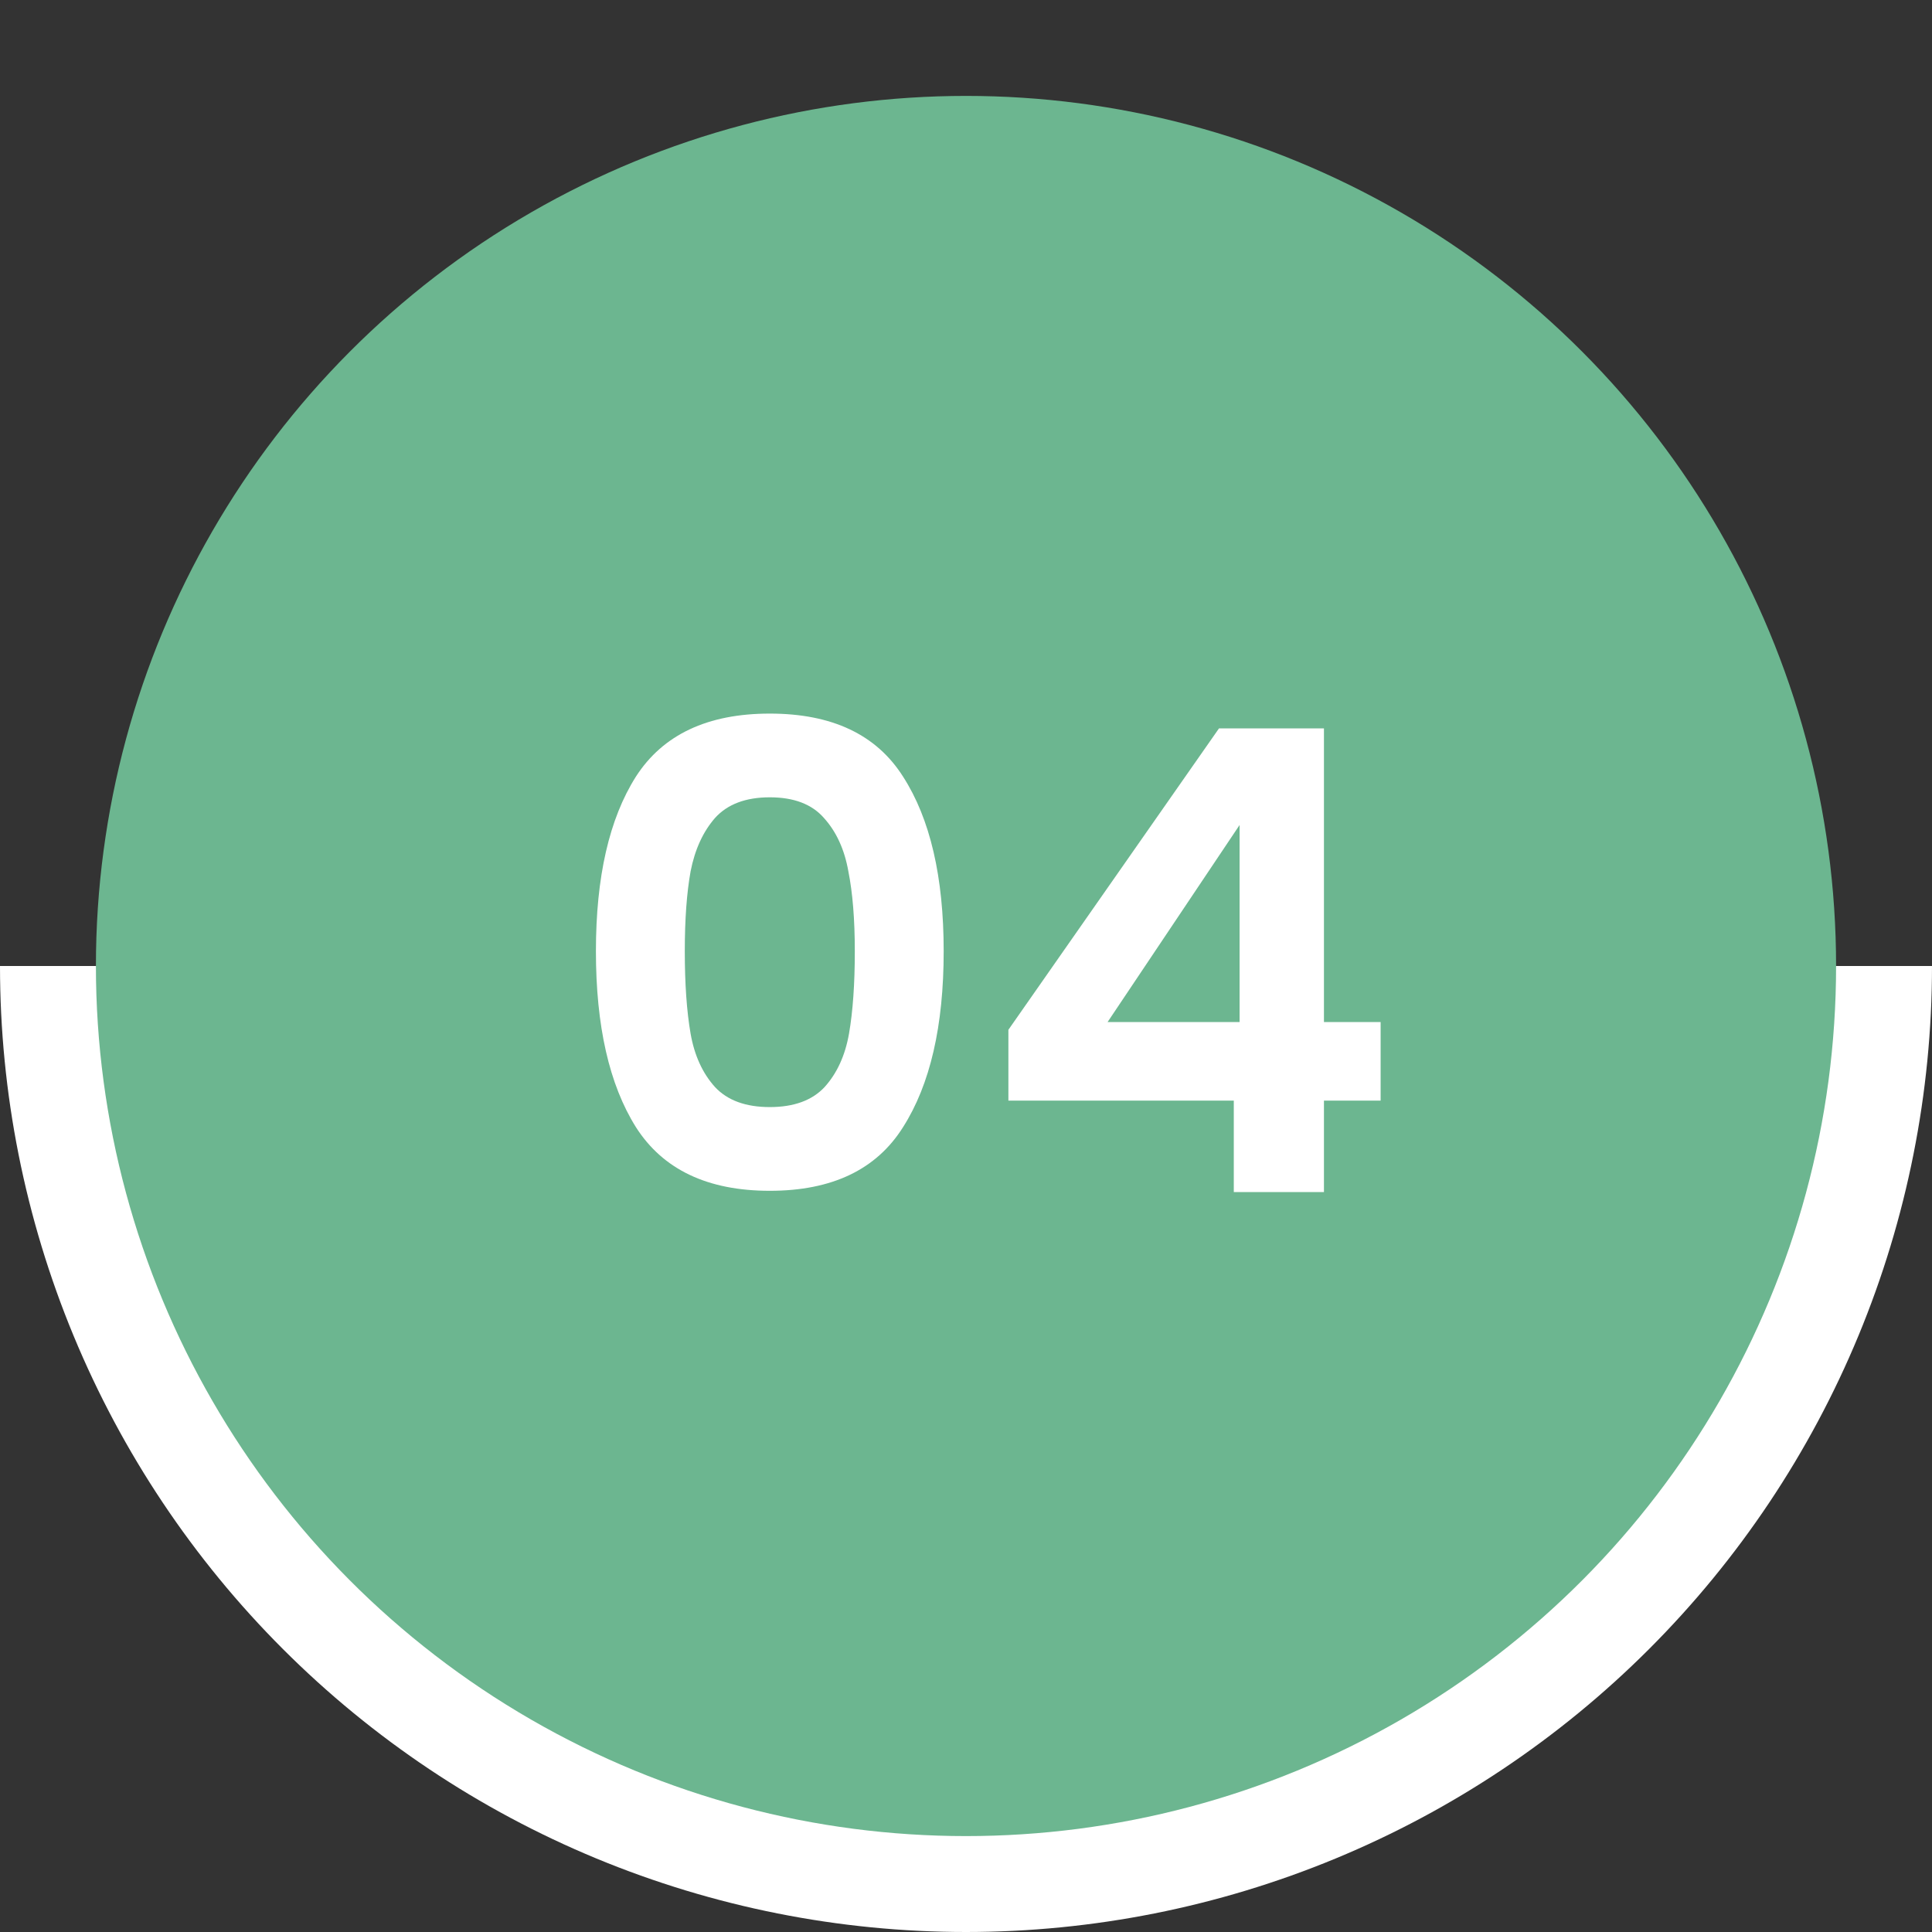 <svg xmlns="http://www.w3.org/2000/svg" width="141" height="141" viewBox="0 0 141 141" fill="none"><rect x="0" y="0" width="141" height="141" fill="#333333" stroke="none"/><path d="M-6.16331e-06 70.5C-5.35393e-06 79.758 1.824 88.926 5.367 97.479C8.909 106.033 14.102 113.805 20.649 120.351C27.195 126.898 34.967 132.091 43.521 135.634C52.074 139.176 61.242 141 70.5 141C79.758 141 88.926 139.176 97.479 135.634C106.033 132.091 113.804 126.898 120.351 120.351C126.898 113.804 132.091 106.033 135.634 97.479C139.176 88.926 141 79.758 141 70.5L70.5 70.5L-6.16331e-06 70.5Z" fill="white"></path><circle cx="70.5" cy="70.5" r="63.5" fill="#6CB690"></circle><path d="M43.491 69.422C43.491 64.001 44.462 59.756 46.405 56.685C48.379 53.614 51.638 52.079 56.181 52.079C60.724 52.079 63.967 53.614 65.91 56.685C67.884 59.756 68.871 64.001 68.871 69.422C68.871 74.874 67.884 79.151 65.91 82.253C63.967 85.355 60.724 86.906 56.181 86.906C51.638 86.906 48.379 85.355 46.405 82.253C44.462 79.151 43.491 74.874 43.491 69.422ZM62.385 69.422C62.385 67.103 62.228 65.161 61.915 63.594C61.633 61.996 61.038 60.696 60.129 59.693C59.252 58.69 57.936 58.189 56.181 58.189C54.426 58.189 53.095 58.69 52.186 59.693C51.309 60.696 50.713 61.996 50.4 63.594C50.118 65.161 49.977 67.103 49.977 69.422C49.977 71.803 50.118 73.809 50.4 75.438C50.682 77.036 51.277 78.336 52.186 79.339C53.095 80.31 54.426 80.796 56.181 80.796C57.936 80.796 59.267 80.31 60.176 79.339C61.085 78.336 61.68 77.036 61.962 75.438C62.244 73.809 62.385 71.803 62.385 69.422ZM73.594 80.326V75.156L88.963 53.16H96.624V74.592H100.76V80.326H96.624V87H90.044V80.326H73.594ZM90.467 60.21L80.832 74.592H90.467V60.21Z" fill="white"></path></svg>